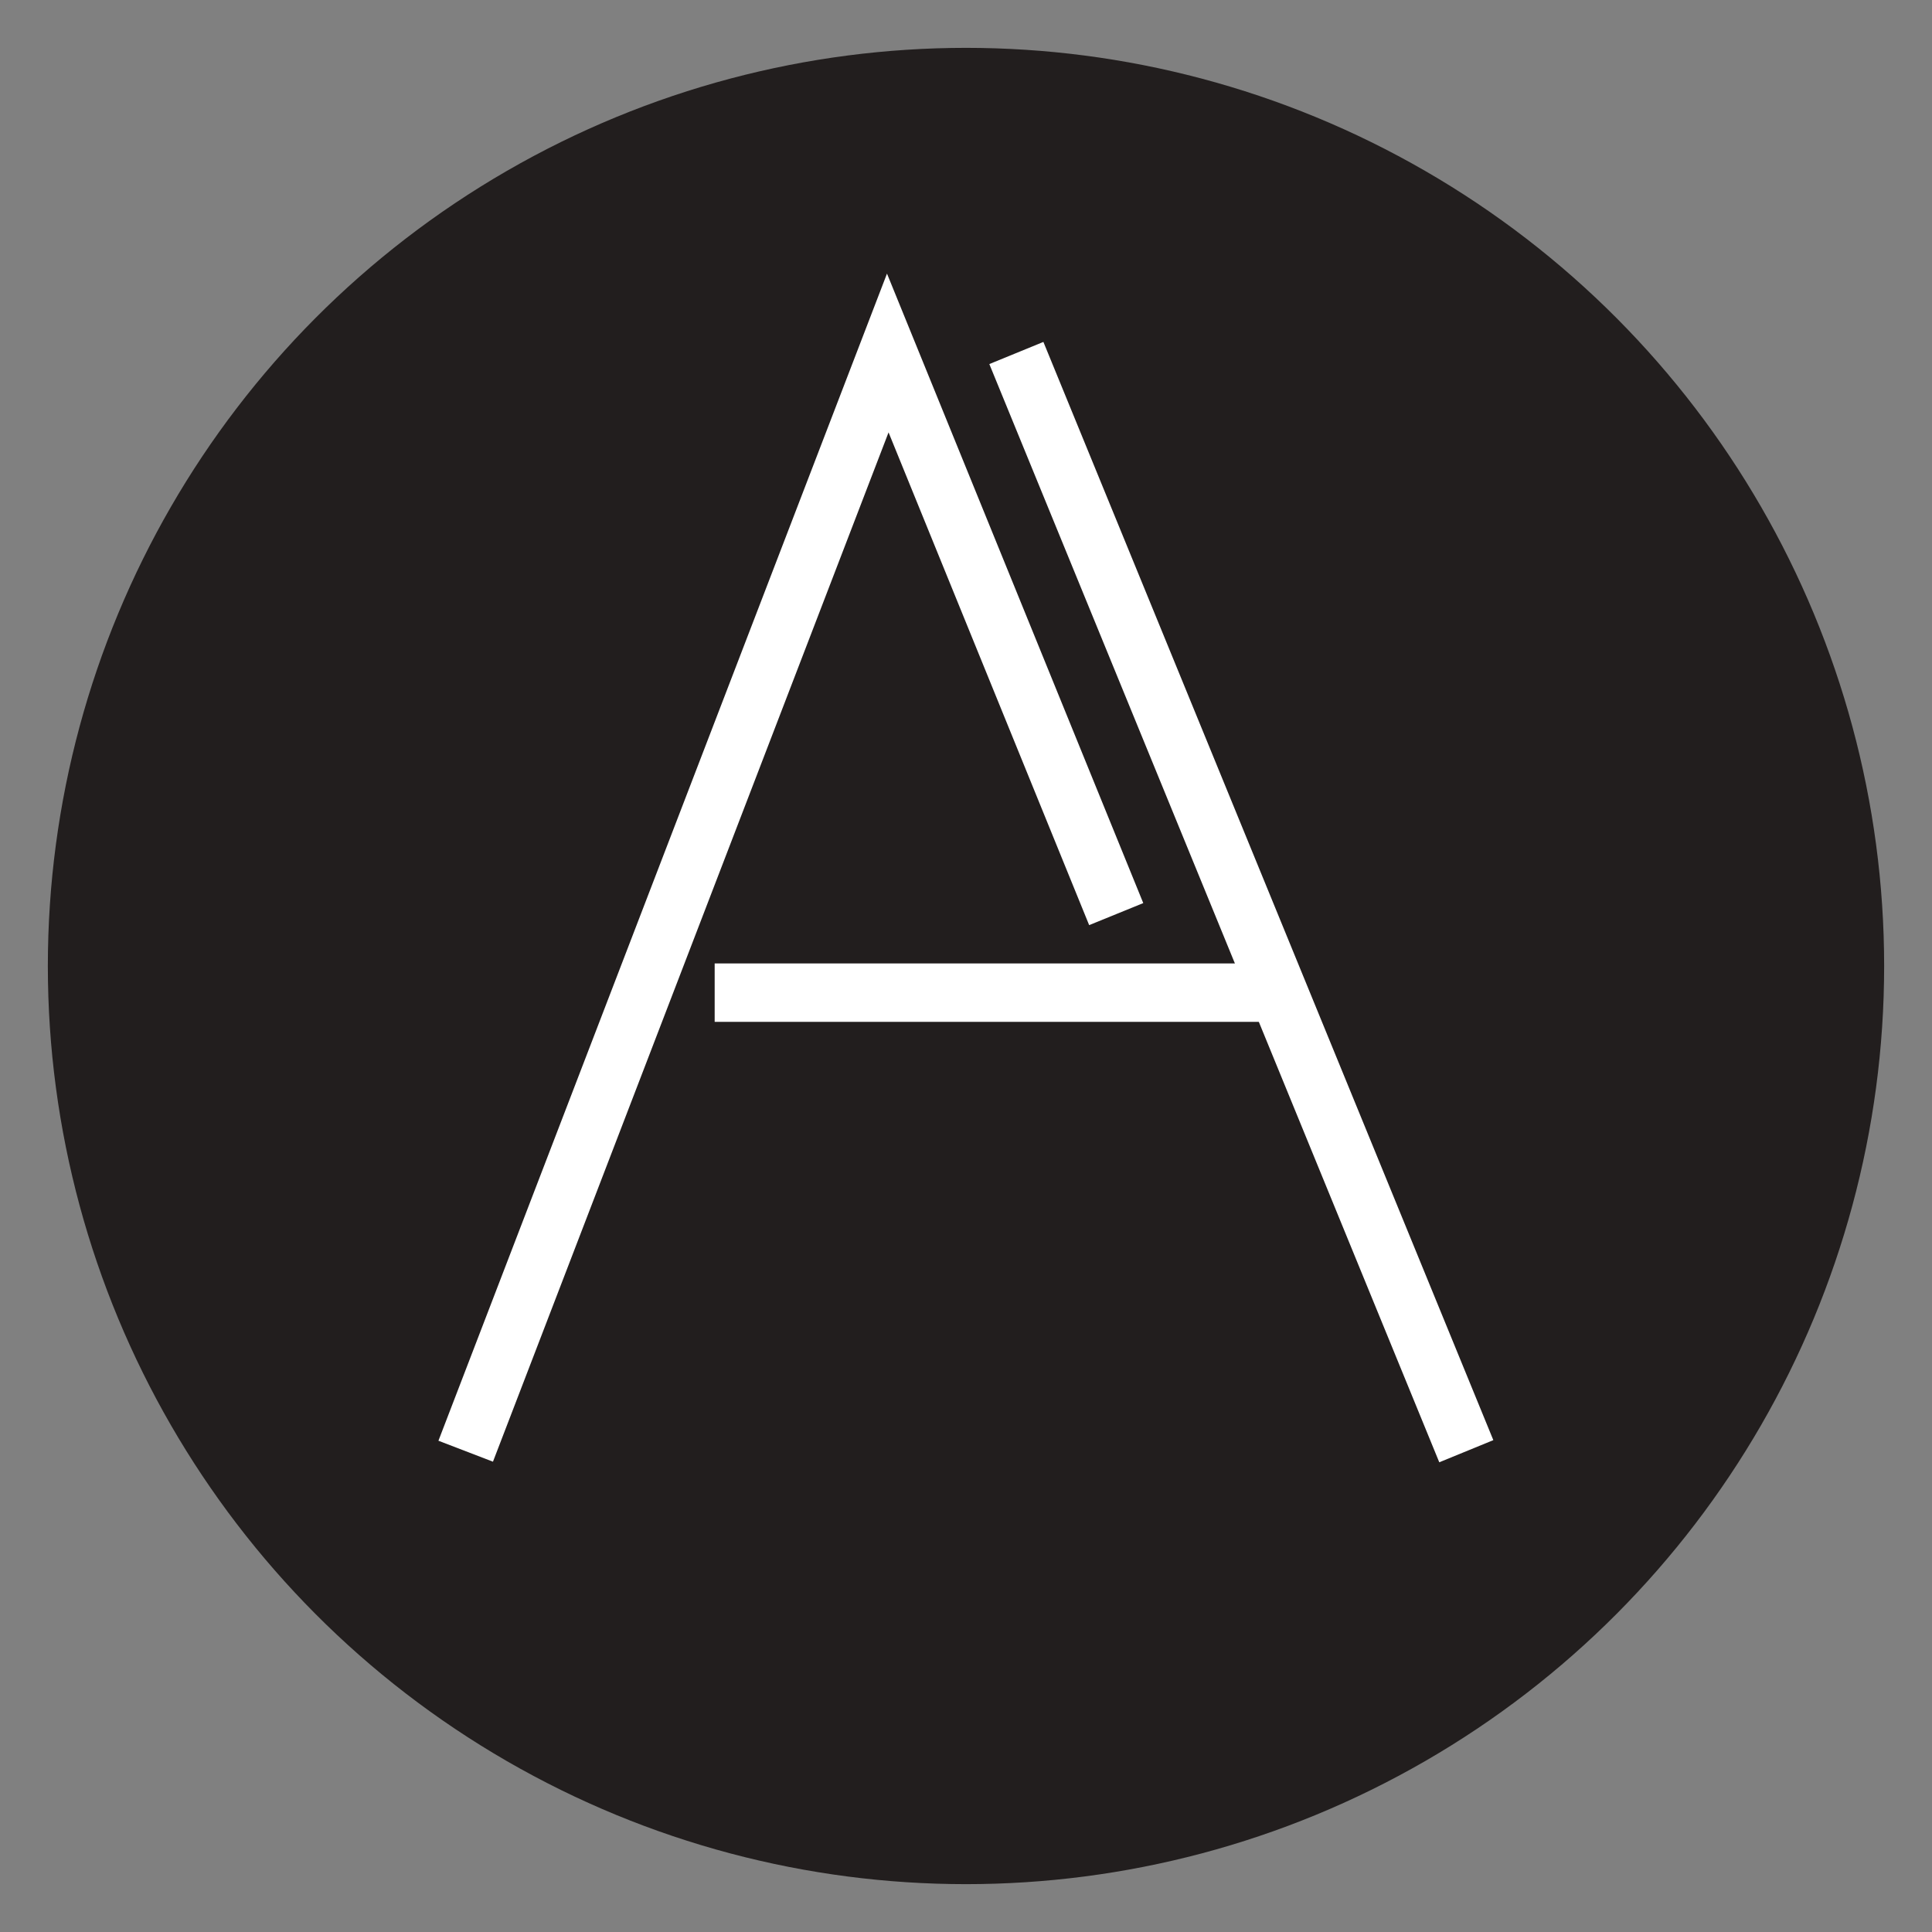 <?xml version="1.0" encoding="utf-8"?>
<!-- Generator: Adobe Illustrator 17.0.0, SVG Export Plug-In . SVG Version: 6.00 Build 0)  -->
<!DOCTYPE svg PUBLIC "-//W3C//DTD SVG 1.1//EN" "http://www.w3.org/Graphics/SVG/1.1/DTD/svg11.dtd">
<svg version="1.1" id="Laag_1" xmlns="http://www.w3.org/2000/svg" xmlns:xlink="http://www.w3.org/1999/xlink" x="0px" y="0px"
	 width="198.425px" height="198.425px" viewBox="0 0 198.425 198.425" enable-background="new 0 0 198.425 198.425"
	 xml:space="preserve">
<rect x="0" y="0" width="198.425" height="198.425" fill="#808080" stroke="none"/>
<circle fill="#221E1E" cx="99.212" cy="99.213" r="94.298"/>
<polyline fill="none" stroke="#FFFFFF" stroke-width="6" stroke-miterlimit="10" points="114.64,93.883 91.178,36.254 
	47.829,149.046 "/>
<line fill="none" stroke="#FFFFFF" stroke-width="6" stroke-miterlimit="10" x1="73.4" y1="101.949" x2="132.112" y2="101.949"/>
<line fill="none" stroke="#FFFFFF" stroke-width="6" stroke-miterlimit="10" x1="104.385" y1="36.254" x2="150.596" y2="149.046"/>
</svg>
